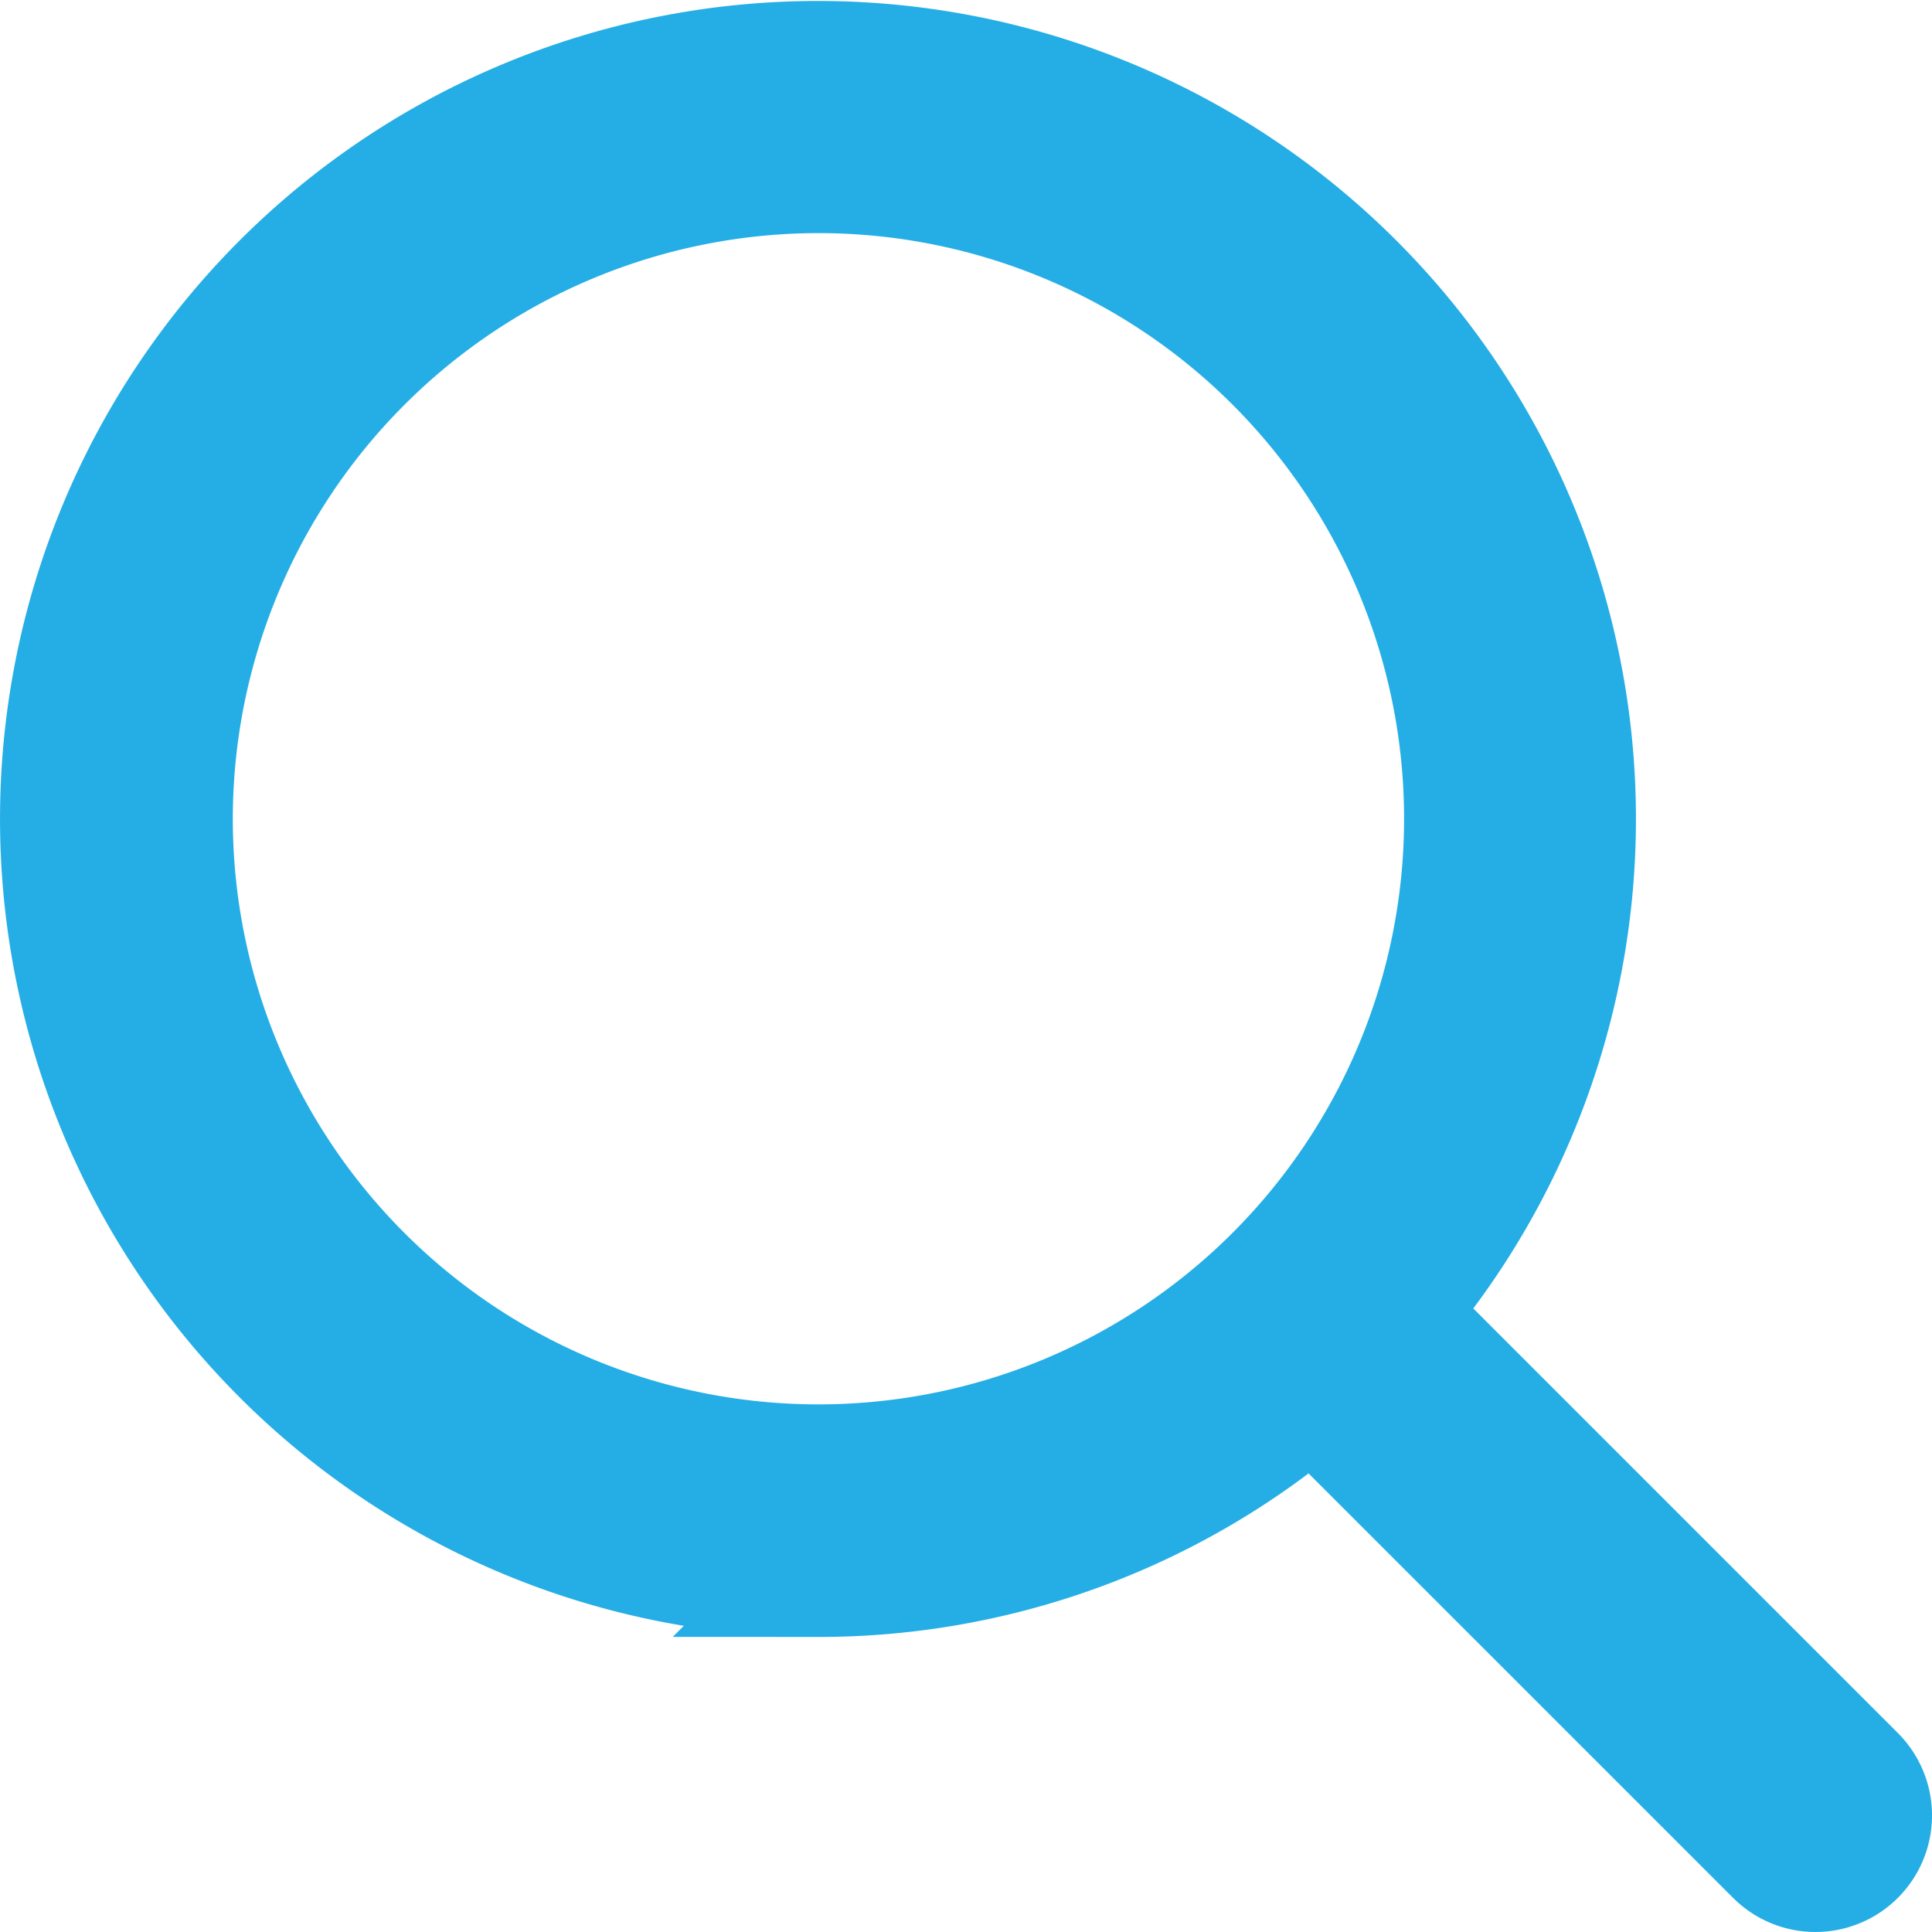 <svg xmlns="http://www.w3.org/2000/svg" width="32" height="32" viewBox="0 0 32 32">
  <g id="Zoeken" transform="translate(-1862.423 -20.808)">
    <path id="zoeken-2" data-name="zoeken" d="M136.473,77.533a12.5,12.5,0,0,0,8.19-3.051l7.666,7.665a.93.93,0,1,0,1.316-1.315l-7.666-7.666a12.548,12.548,0,1,0-9.505,4.366Zm0-23.252a10.7,10.7,0,1,1-10.7,10.7A10.708,10.708,0,0,1,136.473,54.281Z" transform="translate(1739.506 -30.612)" fill="#24aee5" stroke="#24aee5" stroke-width="2"/>
  </g>
</svg>
